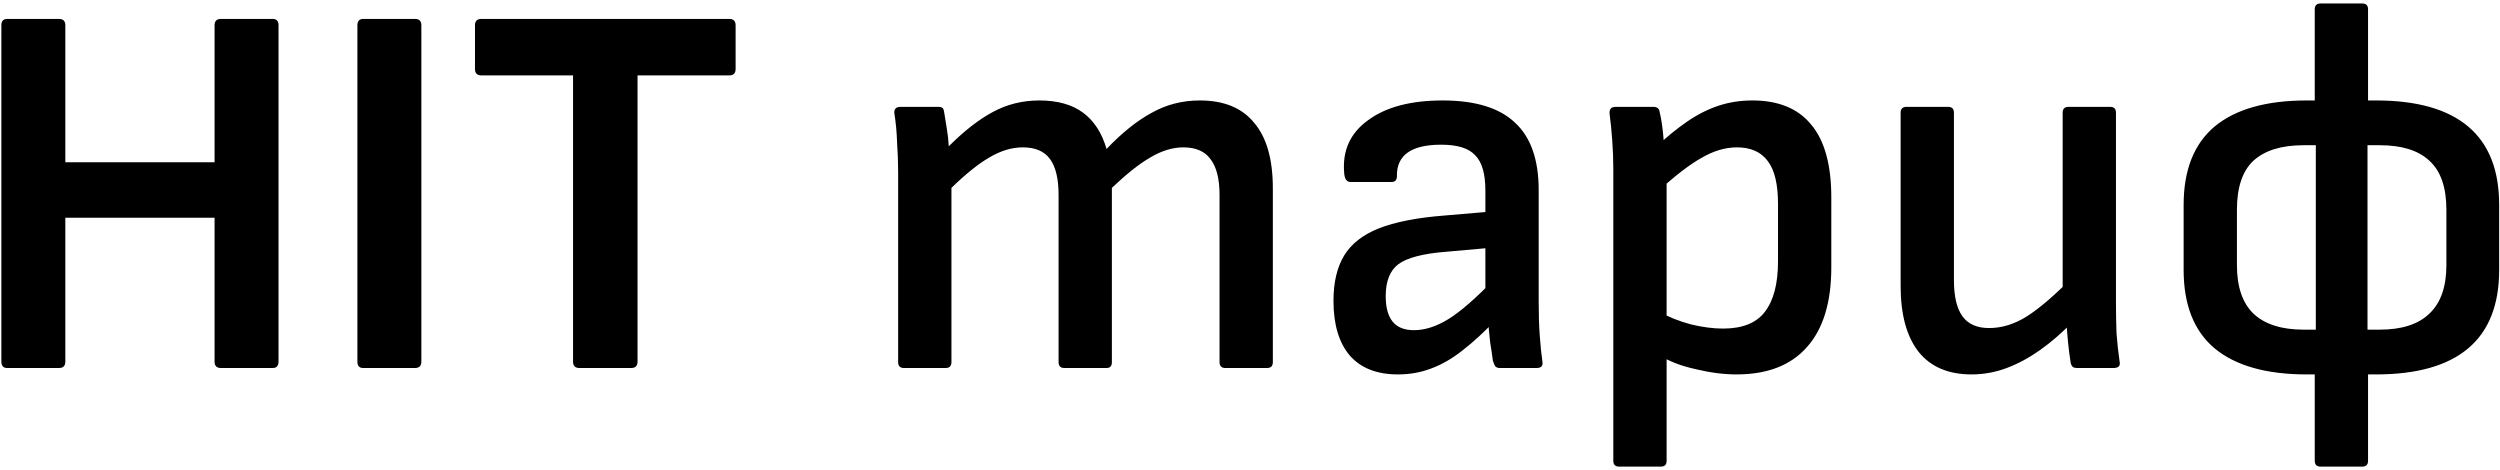 <?xml version="1.0" encoding="UTF-8"?> <svg xmlns="http://www.w3.org/2000/svg" width="197" height="37" viewBox="0 0 197 37" fill="none"> <path d="M0.57 29C0.262 29 0.108 28.832 0.108 28.496V1.994C0.108 1.658 0.262 1.49 0.57 1.49H4.644C4.98 1.49 5.148 1.658 5.148 1.994V12.788H16.908V1.994C16.908 1.658 17.076 1.49 17.412 1.49H21.486C21.794 1.49 21.948 1.658 21.948 1.994V28.496C21.948 28.832 21.794 29 21.486 29H17.412C17.076 29 16.908 28.832 16.908 28.496V17.156H5.148V28.496C5.148 28.832 4.98 29 4.644 29H0.57ZM28.625 29C28.317 29 28.163 28.832 28.163 28.496V1.994C28.163 1.658 28.317 1.49 28.625 1.49H32.699C33.035 1.49 33.203 1.658 33.203 1.994V28.496C33.203 28.832 33.035 29 32.699 29H28.625ZM45.66 29C45.324 29 45.156 28.832 45.156 28.496V5.942H37.932C37.596 5.942 37.428 5.774 37.428 5.438V1.994C37.428 1.658 37.596 1.49 37.932 1.49H57.462C57.798 1.49 57.966 1.658 57.966 1.994V5.438C57.966 5.774 57.798 5.942 57.462 5.942H50.238V28.496C50.238 28.832 50.07 29 49.734 29H45.66ZM71.236 29C70.928 29 70.774 28.846 70.774 28.538V13.628C70.774 12.844 70.746 12.046 70.69 11.234C70.662 10.394 70.592 9.638 70.48 8.966C70.424 8.602 70.592 8.42 70.984 8.42H73.924C74.092 8.42 74.204 8.448 74.26 8.504C74.316 8.532 74.358 8.616 74.386 8.756C74.442 9.148 74.512 9.582 74.596 10.058C74.68 10.534 74.736 11.024 74.764 11.528C75.968 10.324 77.116 9.428 78.208 8.84C79.328 8.224 80.56 7.916 81.904 7.916C83.332 7.916 84.48 8.238 85.348 8.882C86.216 9.526 86.832 10.478 87.196 11.738C88.428 10.45 89.618 9.498 90.766 8.882C91.914 8.238 93.174 7.916 94.546 7.916C96.45 7.916 97.878 8.504 98.83 9.68C99.81 10.828 100.3 12.55 100.3 14.846V28.538C100.3 28.846 100.146 29 99.838 29H96.562C96.254 29 96.1 28.846 96.1 28.538V15.35C96.1 14.09 95.862 13.152 95.386 12.536C94.938 11.92 94.224 11.612 93.244 11.612C92.404 11.612 91.536 11.878 90.64 12.41C89.772 12.914 88.764 13.712 87.616 14.804V28.538C87.616 28.846 87.476 29 87.196 29H83.878C83.57 29 83.416 28.846 83.416 28.538V15.35C83.416 14.09 83.192 13.152 82.744 12.536C82.296 11.92 81.582 11.612 80.602 11.612C79.734 11.612 78.852 11.878 77.956 12.41C77.088 12.914 76.094 13.712 74.974 14.804V28.538C74.974 28.846 74.82 29 74.512 29H71.236ZM118.182 29C118.014 29 117.888 28.944 117.804 28.832C117.748 28.72 117.692 28.58 117.636 28.412C117.608 28.16 117.538 27.684 117.426 26.984C117.342 26.284 117.286 25.626 117.258 25.01L117.048 23.372V15.014C117.048 13.698 116.782 12.774 116.25 12.242C115.746 11.682 114.85 11.402 113.562 11.402C111.21 11.402 110.048 12.228 110.076 13.88C110.076 14.188 109.936 14.342 109.656 14.342H106.422C106.114 14.342 105.946 14.09 105.918 13.586C105.778 11.85 106.408 10.478 107.808 9.47C109.208 8.434 111.168 7.916 113.688 7.916C116.264 7.916 118.168 8.504 119.4 9.68C120.632 10.828 121.248 12.592 121.248 14.972V23.834C121.248 24.786 121.276 25.654 121.332 26.438C121.388 27.222 121.458 27.908 121.542 28.496C121.598 28.832 121.444 29 121.08 29H118.182ZM110.16 29.504C108.508 29.504 107.248 29.014 106.38 28.034C105.512 27.026 105.078 25.584 105.078 23.708C105.078 22.252 105.358 21.062 105.918 20.138C106.478 19.214 107.388 18.5 108.648 17.996C109.936 17.492 111.644 17.156 113.772 16.988L117.72 16.652L117.678 19.508L113.898 19.844C112.134 19.984 110.902 20.306 110.202 20.81C109.53 21.314 109.194 22.154 109.194 23.33C109.194 24.226 109.376 24.898 109.74 25.346C110.104 25.794 110.664 26.018 111.42 26.018C112.288 26.018 113.198 25.724 114.15 25.136C115.102 24.548 116.334 23.47 117.846 21.902L117.93 25.136C116.978 26.144 116.082 26.97 115.242 27.614C114.43 28.258 113.604 28.734 112.764 29.042C111.952 29.35 111.084 29.504 110.16 29.504ZM136.831 29.504C135.823 29.504 134.745 29.364 133.597 29.084C132.449 28.832 131.511 28.468 130.783 27.992L130.699 24.548C131.455 24.968 132.295 25.304 133.219 25.556C134.143 25.78 134.997 25.892 135.781 25.892C137.293 25.892 138.385 25.458 139.057 24.59C139.757 23.694 140.107 22.364 140.107 20.6V16.064C140.107 14.524 139.841 13.404 139.309 12.704C138.777 11.976 137.965 11.612 136.873 11.612C135.949 11.612 135.011 11.892 134.059 12.452C133.107 12.984 131.917 13.908 130.489 15.224L130.363 11.696C131.259 10.856 132.113 10.156 132.925 9.596C133.737 9.036 134.563 8.616 135.403 8.336C136.243 8.056 137.139 7.916 138.091 7.916C140.135 7.916 141.675 8.546 142.711 9.806C143.775 11.066 144.307 12.984 144.307 15.56V21.062C144.307 23.834 143.663 25.934 142.375 27.362C141.115 28.79 139.267 29.504 136.831 29.504ZM127.591 36.77C127.283 36.77 127.129 36.616 127.129 36.308V13.292C127.129 12.592 127.101 11.85 127.045 11.066C126.989 10.282 126.919 9.582 126.835 8.966C126.807 8.602 126.961 8.42 127.297 8.42H130.279C130.587 8.42 130.755 8.56 130.783 8.84C130.839 9.064 130.895 9.358 130.951 9.722C131.007 10.086 131.049 10.45 131.077 10.814C131.105 11.15 131.119 11.402 131.119 11.57L131.329 13.796V36.308C131.329 36.616 131.175 36.77 130.867 36.77H127.591ZM155.356 29.504C153.536 29.504 152.15 28.916 151.198 27.74C150.246 26.536 149.77 24.8 149.77 22.532V8.882C149.77 8.574 149.924 8.42 150.232 8.42H153.508C153.816 8.42 153.97 8.574 153.97 8.882V22.07C153.97 23.358 154.194 24.31 154.642 24.926C155.09 25.542 155.79 25.85 156.742 25.85C157.75 25.85 158.744 25.542 159.724 24.926C160.732 24.282 161.936 23.246 163.336 21.818V25.346C162.496 26.214 161.642 26.956 160.774 27.572C159.906 28.188 159.024 28.664 158.128 29C157.232 29.336 156.308 29.504 155.356 29.504ZM163.714 29C163.546 29 163.42 28.972 163.336 28.916C163.252 28.832 163.196 28.72 163.168 28.58C163.084 28.048 163.014 27.502 162.958 26.942C162.902 26.382 162.86 25.808 162.832 25.22L162.538 23.288V8.882C162.538 8.574 162.692 8.42 163 8.42H166.276C166.584 8.42 166.738 8.574 166.738 8.882V23.834C166.738 24.618 166.752 25.416 166.78 26.228C166.836 27.012 166.92 27.782 167.032 28.538C167.088 28.846 166.92 29 166.528 29H163.714ZM181.772 29.504C178.58 29.504 176.158 28.818 174.506 27.446C172.882 26.074 172.07 24.016 172.07 21.272V16.148C172.07 13.404 172.882 11.346 174.506 9.974C176.158 8.602 178.58 7.916 181.772 7.916H187.232C190.452 7.916 192.874 8.602 194.498 9.974C196.122 11.346 196.934 13.404 196.934 16.148V21.272C196.934 24.016 196.122 26.074 194.498 27.446C192.874 28.818 190.452 29.504 187.232 29.504H181.772ZM181.52 25.976H187.526C189.262 25.976 190.564 25.556 191.432 24.716C192.328 23.876 192.776 22.602 192.776 20.894V16.526C192.776 14.762 192.328 13.474 191.432 12.662C190.564 11.85 189.262 11.444 187.526 11.444H181.52C179.784 11.444 178.468 11.85 177.572 12.662C176.704 13.474 176.27 14.762 176.27 16.526V20.894C176.27 22.602 176.704 23.876 177.572 24.716C178.468 25.556 179.784 25.976 181.52 25.976ZM182.864 36.77C182.556 36.77 182.402 36.616 182.402 36.308V28.454L182.486 27.446V10.226L182.402 8.924V0.734C182.402 0.426 182.556 0.272 182.864 0.272H186.14C186.448 0.272 186.602 0.426 186.602 0.734V9.008L186.56 10.352V27.278L186.602 28.37V36.308C186.602 36.616 186.448 36.77 186.14 36.77H182.864Z" fill="black"></path> </svg> 